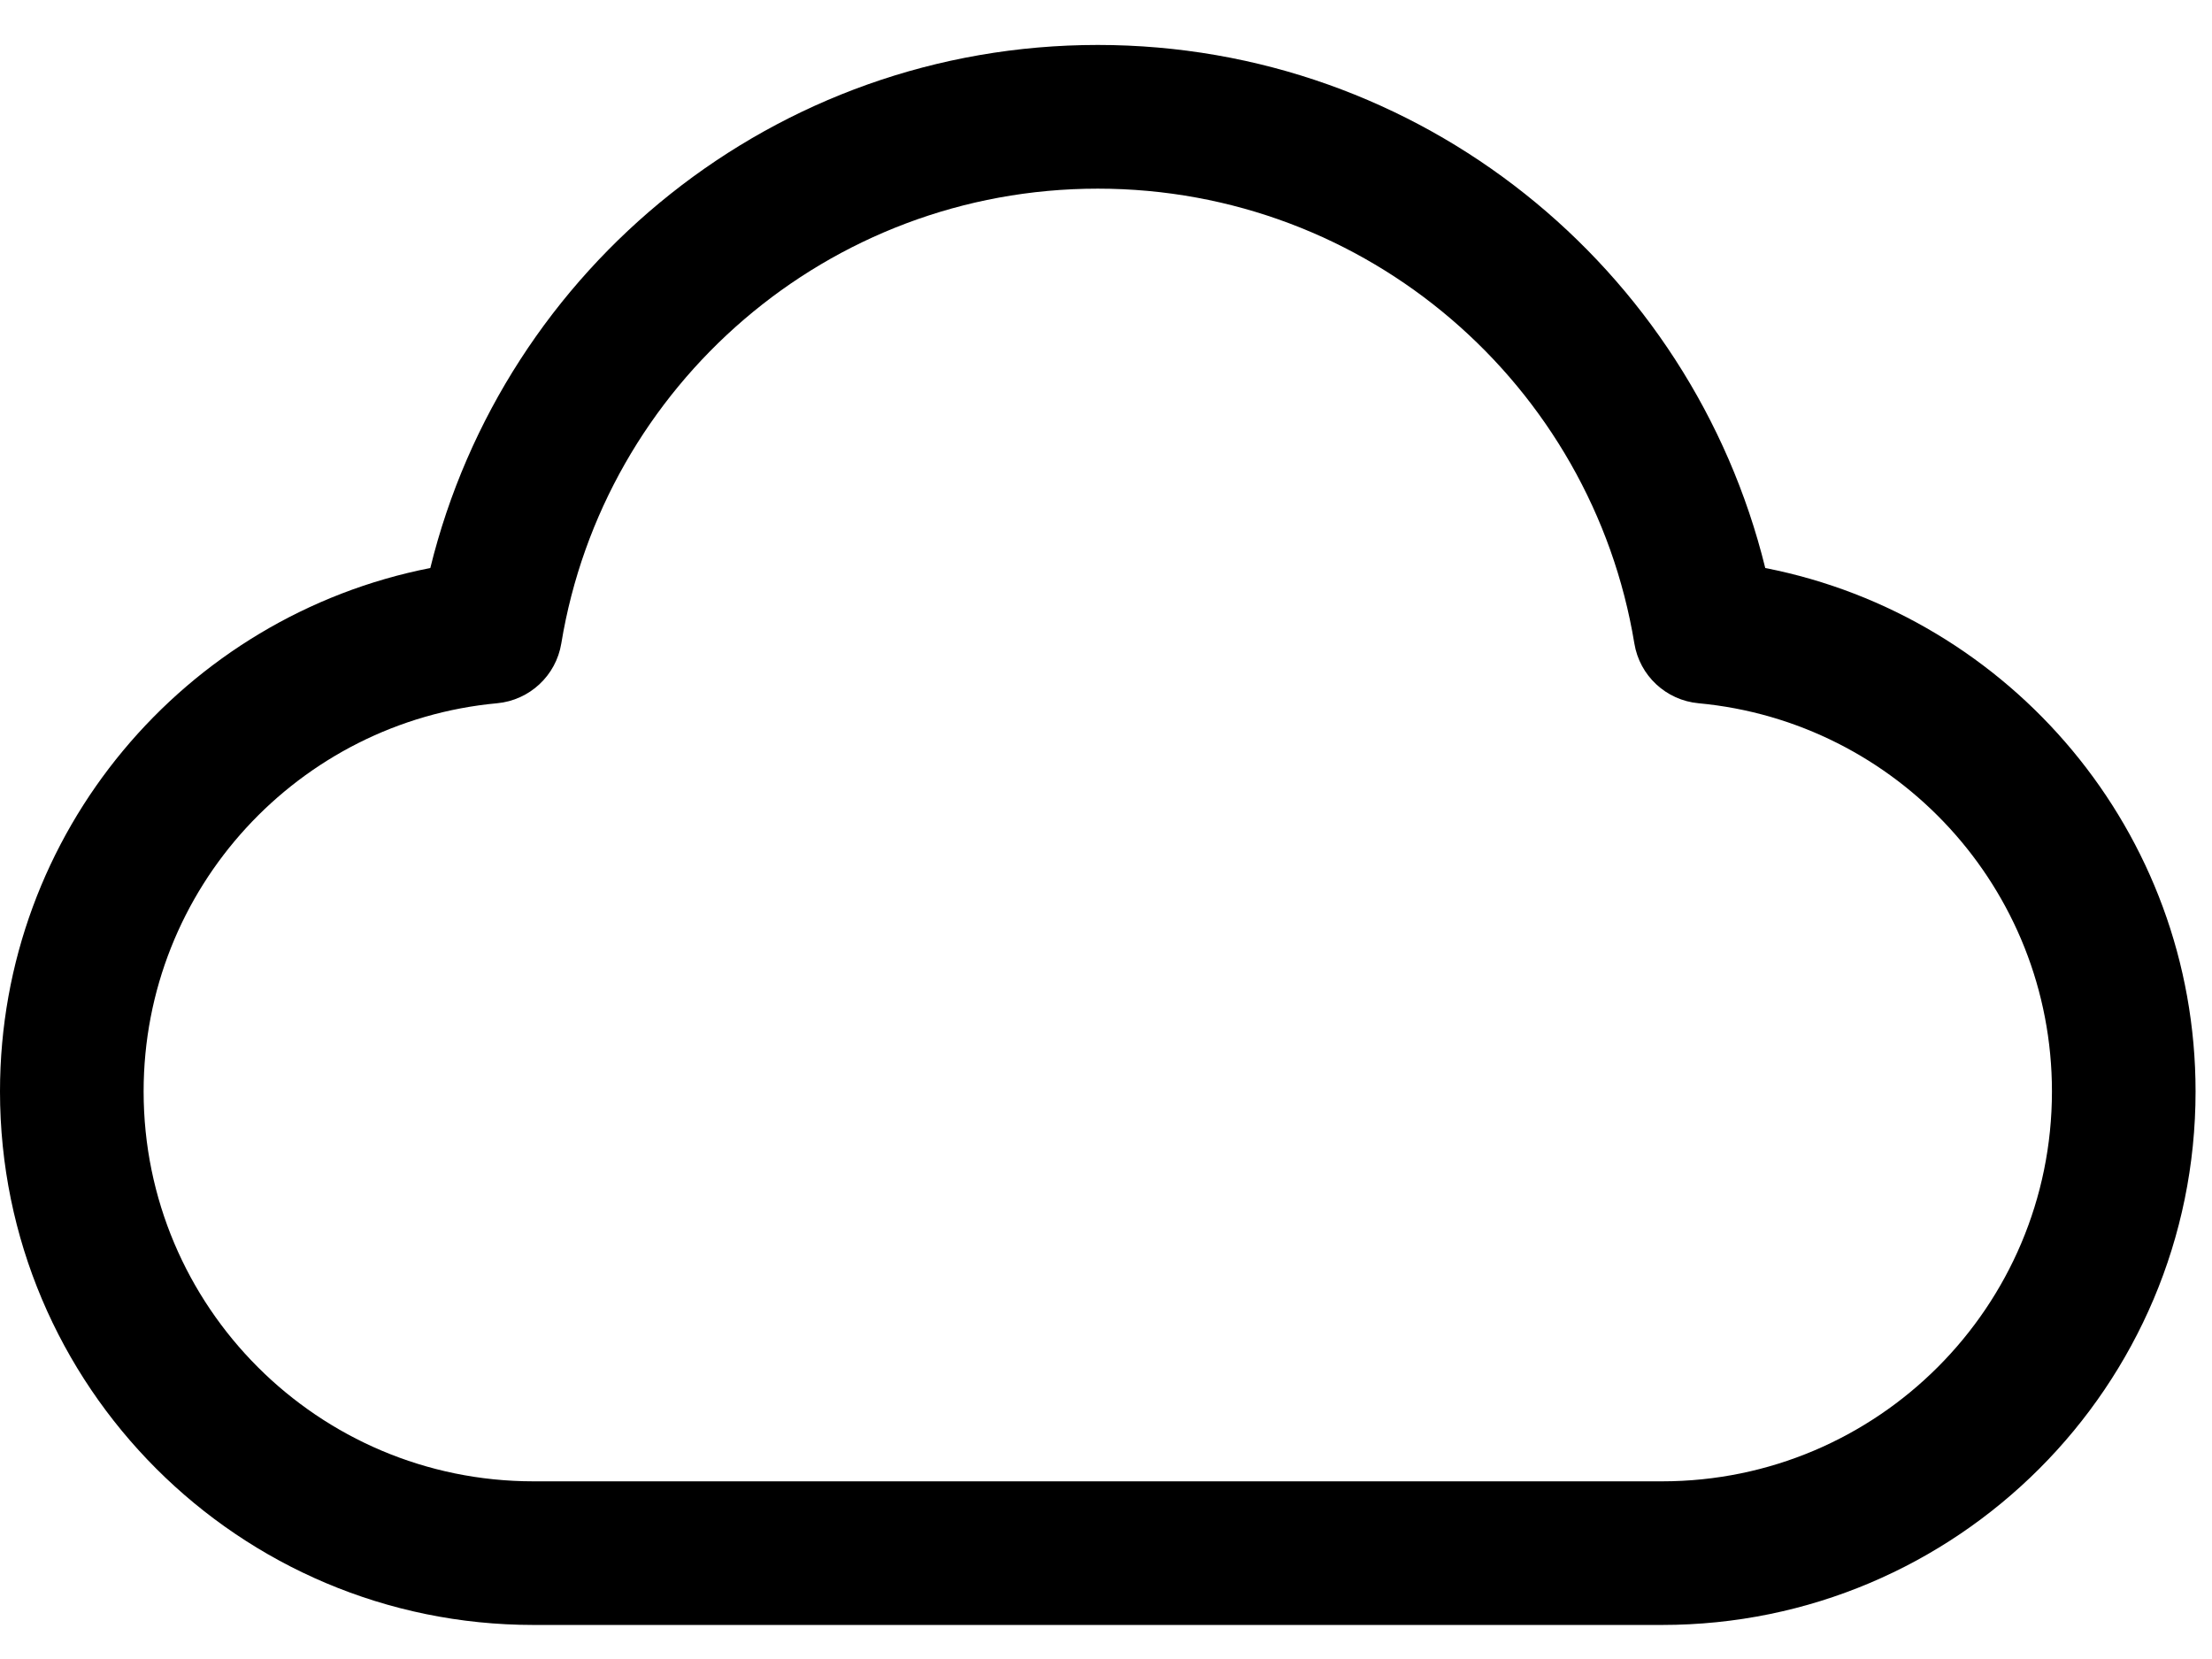 <svg width="28" height="21" viewBox="0 0 28 21" fill="none" xmlns="http://www.w3.org/2000/svg">
<path d="M25.974 13.816C25.974 11.246 24.01 9.135 21.501 8.902C21.089 8.864 20.755 8.553 20.688 8.145C20.151 4.879 17.314 2.388 13.896 2.388C10.479 2.388 7.642 4.879 7.105 8.145C7.038 8.553 6.703 8.864 6.292 8.902C3.783 9.134 1.818 11.246 1.818 13.816C1.818 16.541 4.028 18.751 6.753 18.751H21.039C23.764 18.751 25.974 16.541 25.974 13.816ZM27.792 13.816C27.792 17.546 24.768 20.569 21.039 20.569H6.753C3.024 20.569 0 17.546 0 13.816C6.04546e-05 10.533 2.342 7.799 5.447 7.19C6.38 3.389 9.808 0.569 13.896 0.569C17.985 0.57 21.411 3.389 22.345 7.19C25.45 7.798 27.792 10.533 27.792 13.816Z" fill="black"/>
</svg>
